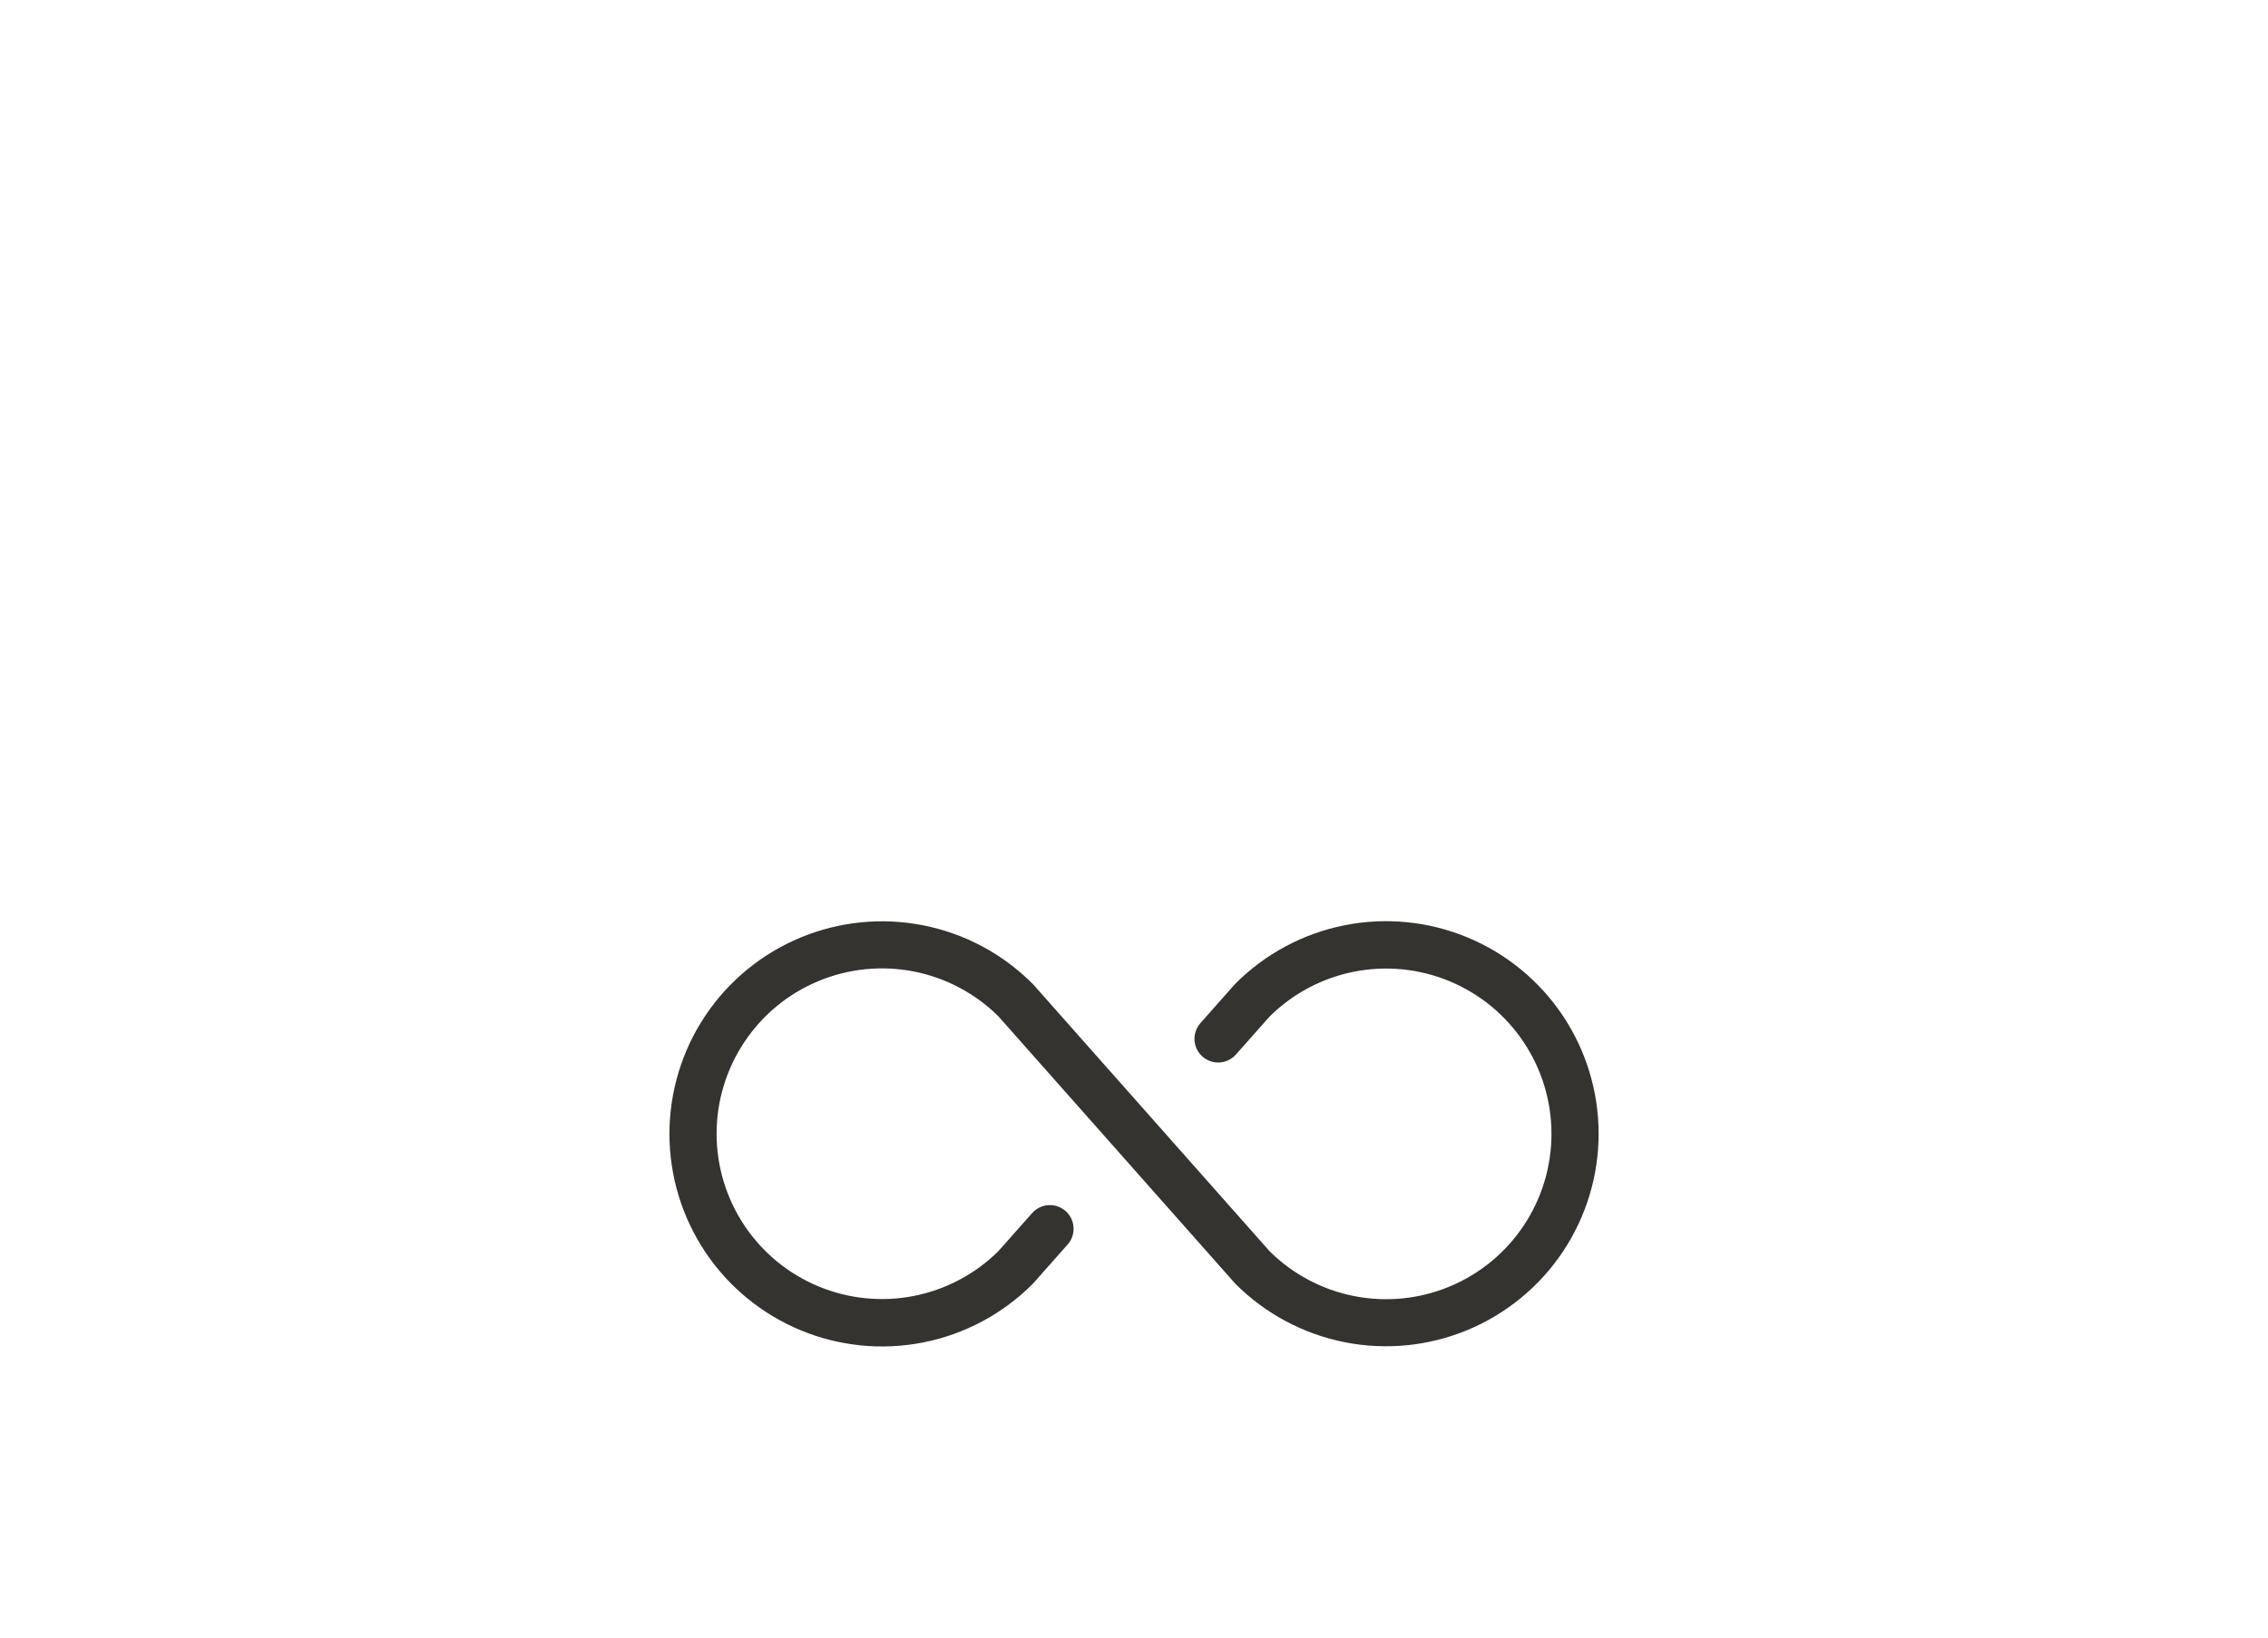<svg xmlns="http://www.w3.org/2000/svg" fill="none" viewBox="0 0 72 52" height="52" width="72">
<path fill="#343330" d="M50.75 36C50.75 37.335 50.354 38.64 49.612 39.75C48.87 40.859 47.816 41.724 46.583 42.235C45.35 42.746 43.993 42.88 42.683 42.619C41.374 42.359 40.172 41.716 39.227 40.773C39.217 40.762 39.206 40.751 39.196 40.74L31.696 32.273C30.96 31.543 30.025 31.047 29.008 30.848C27.99 30.649 26.937 30.755 25.98 31.154C25.023 31.552 24.206 32.225 23.631 33.088C23.056 33.95 22.749 34.964 22.749 36C22.749 37.036 23.056 38.05 23.631 38.912C24.206 39.775 25.023 40.448 25.98 40.846C26.937 41.245 27.99 41.351 29.008 41.152C30.025 40.953 30.96 40.457 31.696 39.727L32.767 38.519C32.833 38.445 32.913 38.385 33.002 38.342C33.091 38.298 33.187 38.273 33.286 38.267C33.385 38.262 33.483 38.275 33.577 38.308C33.67 38.34 33.756 38.391 33.83 38.456C33.904 38.522 33.964 38.602 34.007 38.69C34.05 38.779 34.075 38.876 34.081 38.975C34.087 39.073 34.073 39.172 34.041 39.265C34.009 39.359 33.958 39.445 33.892 39.519L32.806 40.745C32.797 40.756 32.786 40.767 32.775 40.778C31.831 41.722 30.628 42.365 29.319 42.625C28.009 42.886 26.652 42.752 25.419 42.241C24.185 41.73 23.131 40.865 22.389 39.755C21.648 38.645 21.252 37.34 21.252 36.005C21.252 34.67 21.648 33.365 22.389 32.255C23.131 31.145 24.185 30.279 25.419 29.769C26.652 29.258 28.009 29.124 29.319 29.385C30.628 29.645 31.831 30.288 32.775 31.233C32.786 31.243 32.797 31.254 32.806 31.265L40.306 39.733C41.042 40.462 41.978 40.958 42.995 41.157C44.012 41.356 45.066 41.25 46.022 40.851C46.979 40.453 47.797 39.78 48.371 38.917C48.947 38.055 49.253 37.041 49.253 36.005C49.253 34.968 48.947 33.955 48.371 33.093C47.797 32.23 46.979 31.557 46.022 31.159C45.066 30.76 44.012 30.654 42.995 30.853C41.978 31.052 41.042 31.548 40.306 32.278L39.235 33.486C39.169 33.56 39.09 33.62 39.001 33.663C38.912 33.707 38.815 33.732 38.717 33.738C38.618 33.743 38.519 33.73 38.426 33.697C38.333 33.665 38.246 33.614 38.172 33.549C38.099 33.483 38.038 33.404 37.995 33.315C37.952 33.226 37.927 33.129 37.921 33.03C37.915 32.932 37.929 32.833 37.962 32.74C37.994 32.646 38.044 32.56 38.11 32.486L39.196 31.26C39.206 31.249 39.217 31.238 39.227 31.227C40.172 30.284 41.374 29.641 42.683 29.381C43.993 29.12 45.35 29.254 46.583 29.765C47.816 30.276 48.87 31.14 49.612 32.25C50.354 33.36 50.75 34.665 50.75 36Z"></path>
</svg>

